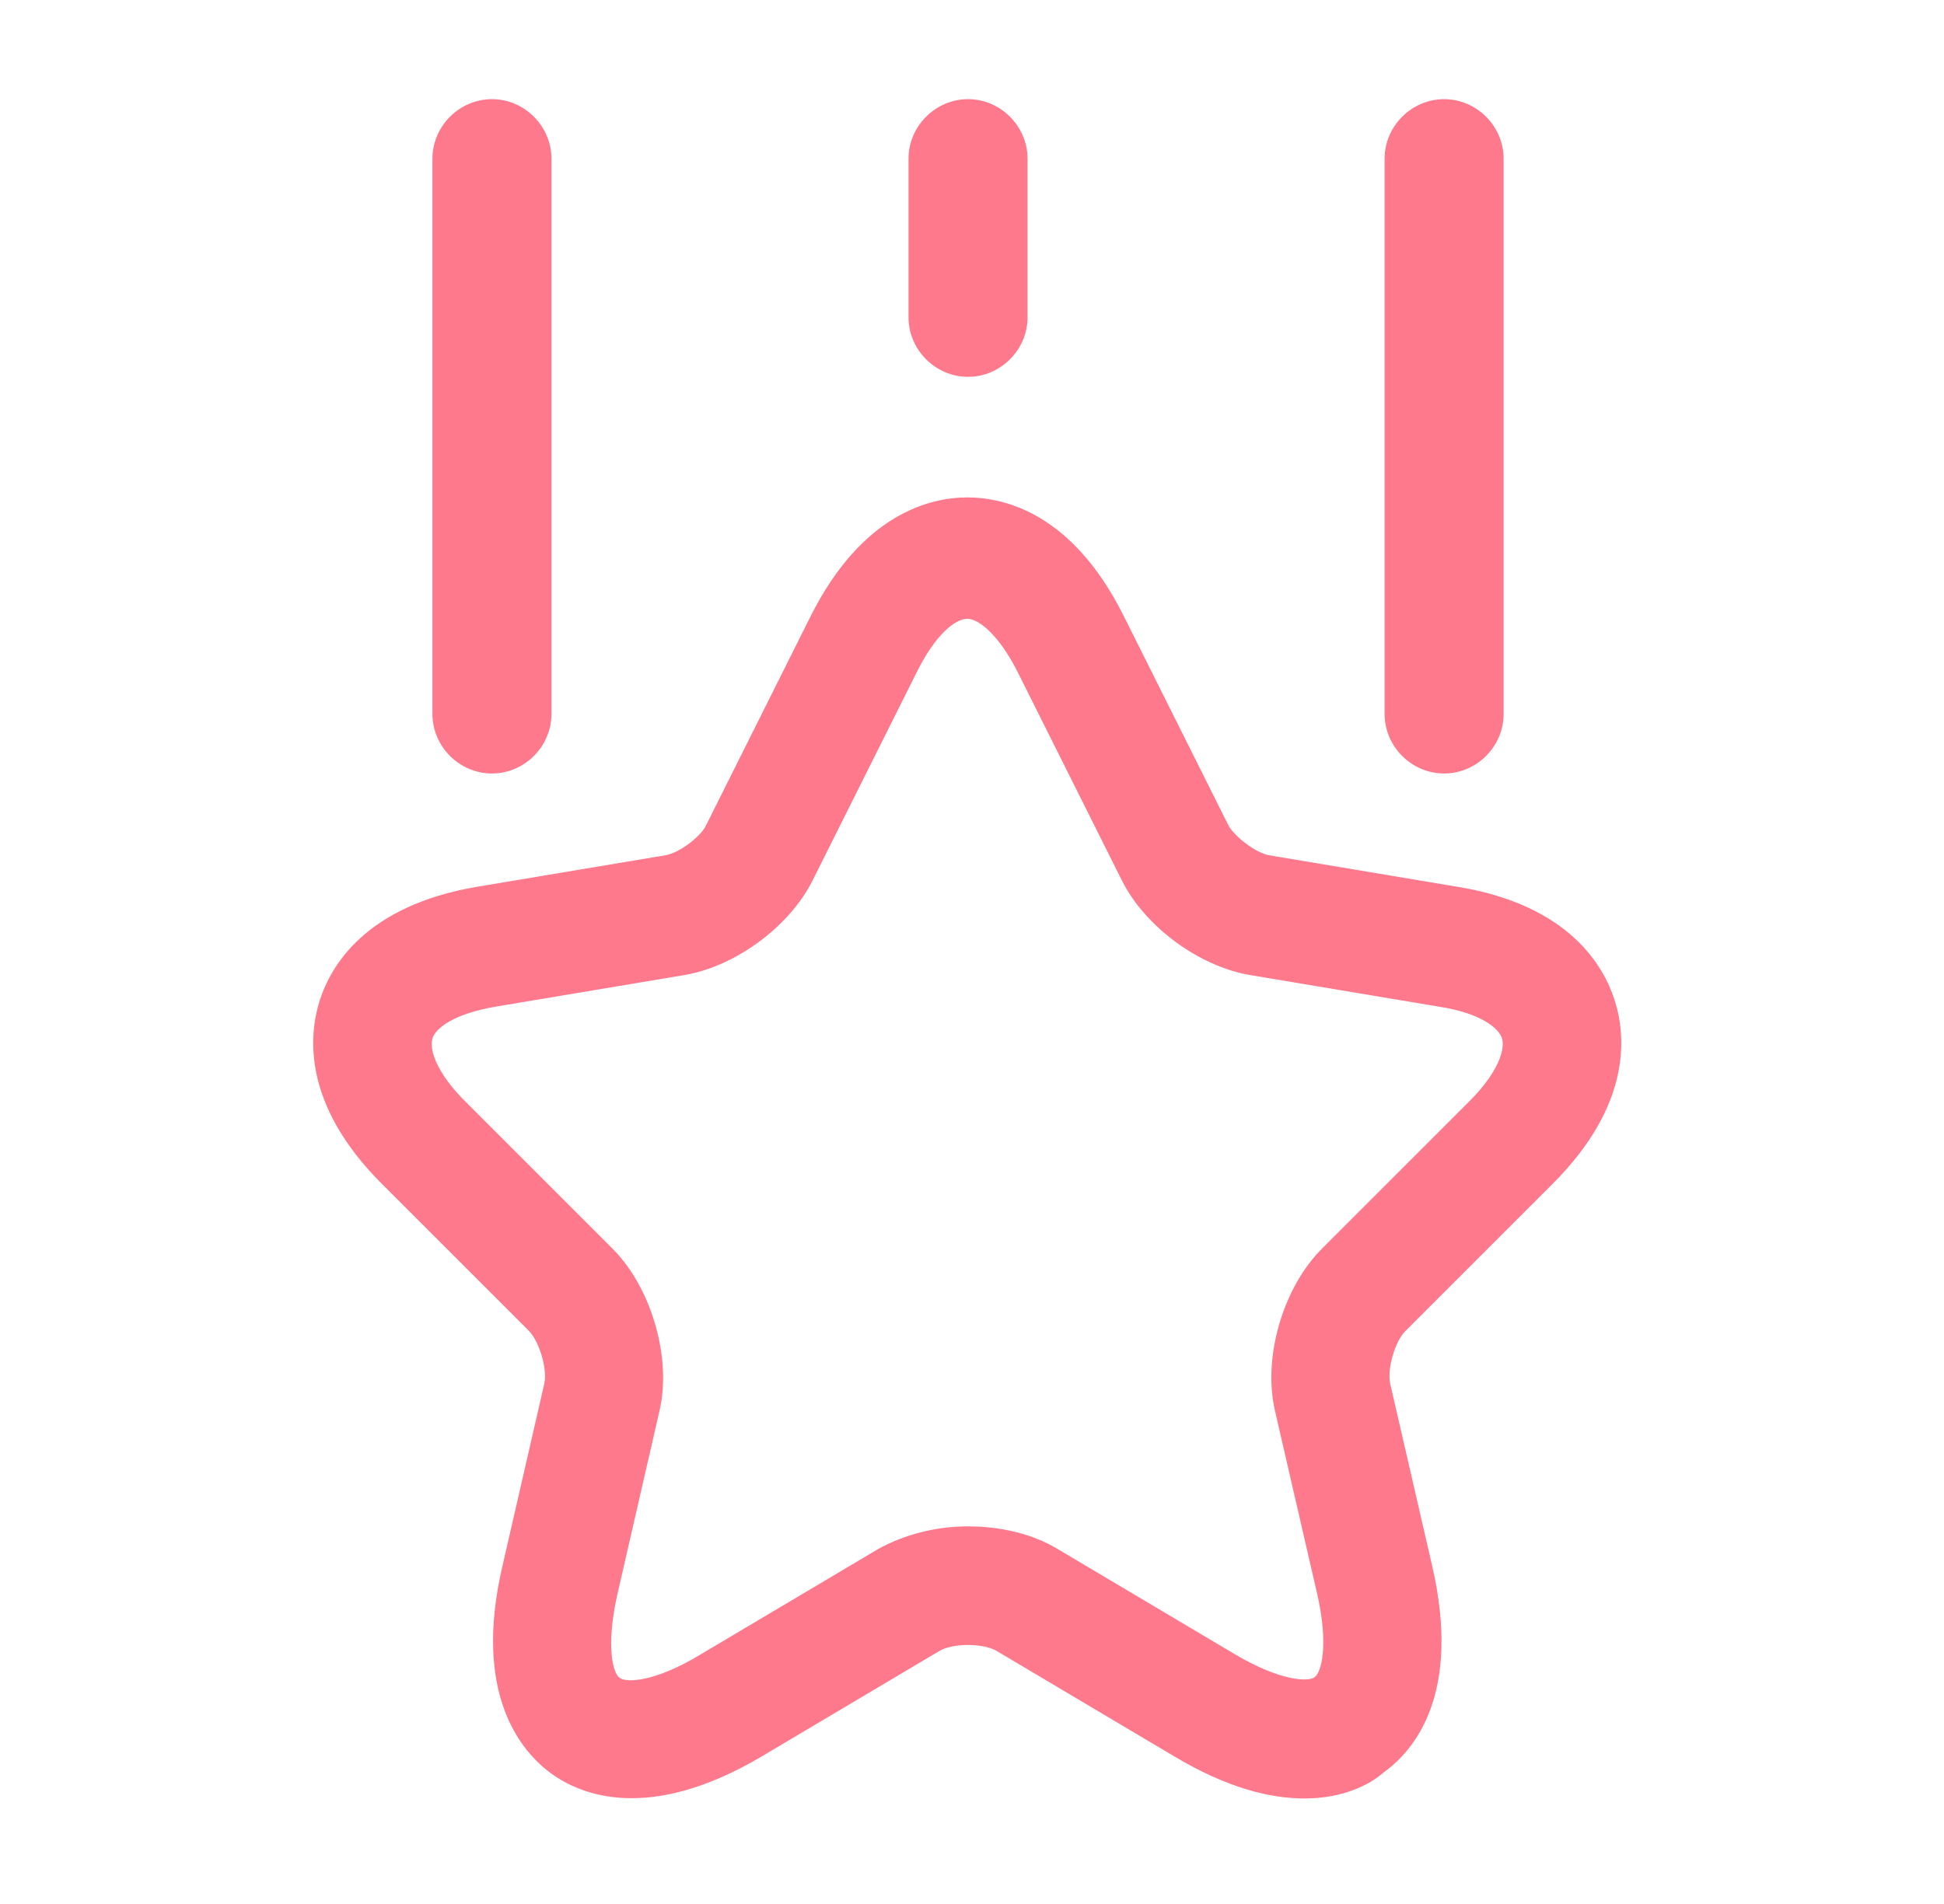<svg width="49" height="48" viewBox="0 0 49 48" fill="none" xmlns="http://www.w3.org/2000/svg">
<path d="M32.88 45.34C32.02 45.34 30.94 45.08 29.6 44.28L25.12 41.62C24.78 41.42 24.02 41.42 23.68 41.62L19.2 44.28C16.36 45.96 14.64 45.26 13.88 44.7C13.12 44.14 11.92 42.7 12.66 39.5L13.72 34.88C13.8 34.52 13.6 33.84 13.34 33.56L9.62 29.84C7.62 27.84 7.78 26.1 8.06 25.22C8.34 24.34 9.22 22.84 12 22.36L16.78 21.56C17.12 21.5 17.66 21.1 17.8 20.8L20.44 15.52C21.74 12.94 23.46 12.54 24.38 12.54C25.3 12.54 27.02 12.92 28.32 15.52L30.96 20.8C31.12 21.1 31.66 21.5 31.98 21.56L36.76 22.36C39.54 22.82 40.42 24.34 40.7 25.22C40.98 26.1 41.14 27.84 39.14 29.84L35.42 33.56C35.16 33.82 34.96 34.52 35.04 34.88L36.1 39.48C36.84 42.7 35.66 44.12 34.88 44.68C34.52 45 33.84 45.34 32.88 45.34ZM24.4 38.48C25.2 38.48 26 38.66 26.64 39.04L31.12 41.7C32.3 42.4 33 42.4 33.14 42.28C33.3 42.16 33.5 41.5 33.2 40.18L32.14 35.58C31.82 34.22 32.34 32.46 33.32 31.48L37.04 27.76C37.78 27.02 37.94 26.44 37.86 26.18C37.78 25.92 37.32 25.54 36.28 25.38L31.5 24.58C30.22 24.36 28.86 23.36 28.28 22.2L25.64 16.92C25.18 16.02 24.68 15.6 24.38 15.6C24.08 15.6 23.58 16 23.12 16.92L20.48 22.2C19.9 23.36 18.54 24.36 17.26 24.58L12.48 25.38C11.44 25.56 10.98 25.92 10.9 26.18C10.82 26.44 10.98 27.02 11.72 27.76L15.44 31.48C16.42 32.46 16.94 34.24 16.62 35.58L15.56 40.2C15.26 41.54 15.46 42.2 15.62 42.3C15.78 42.42 16.48 42.42 17.64 41.72L22.12 39.06C22.8 38.68 23.6 38.48 24.4 38.48Z" fill="#FF798D"/>
<path d="M12.4 19.5C11.58 19.5 10.9 18.82 10.9 18V4C10.9 3.18 11.58 2.5 12.4 2.5C13.22 2.5 13.9 3.18 13.9 4V18C13.9 18.82 13.22 19.5 12.4 19.5Z" fill="#FF798D"/>
<path d="M36.4 19.5C35.58 19.5 34.9 18.82 34.9 18V4C34.9 3.18 35.58 2.5 36.4 2.5C37.22 2.5 37.9 3.18 37.9 4V18C37.9 18.82 37.22 19.5 36.4 19.5Z" fill="#FF798D"/>
<path d="M24.4 9.5C23.58 9.5 22.9 8.82 22.9 8V4C22.9 3.18 23.58 2.5 24.4 2.5C25.22 2.5 25.9 3.18 25.9 4V8C25.9 8.82 25.22 9.5 24.4 9.5Z" fill="#FF798D"/>
</svg>
